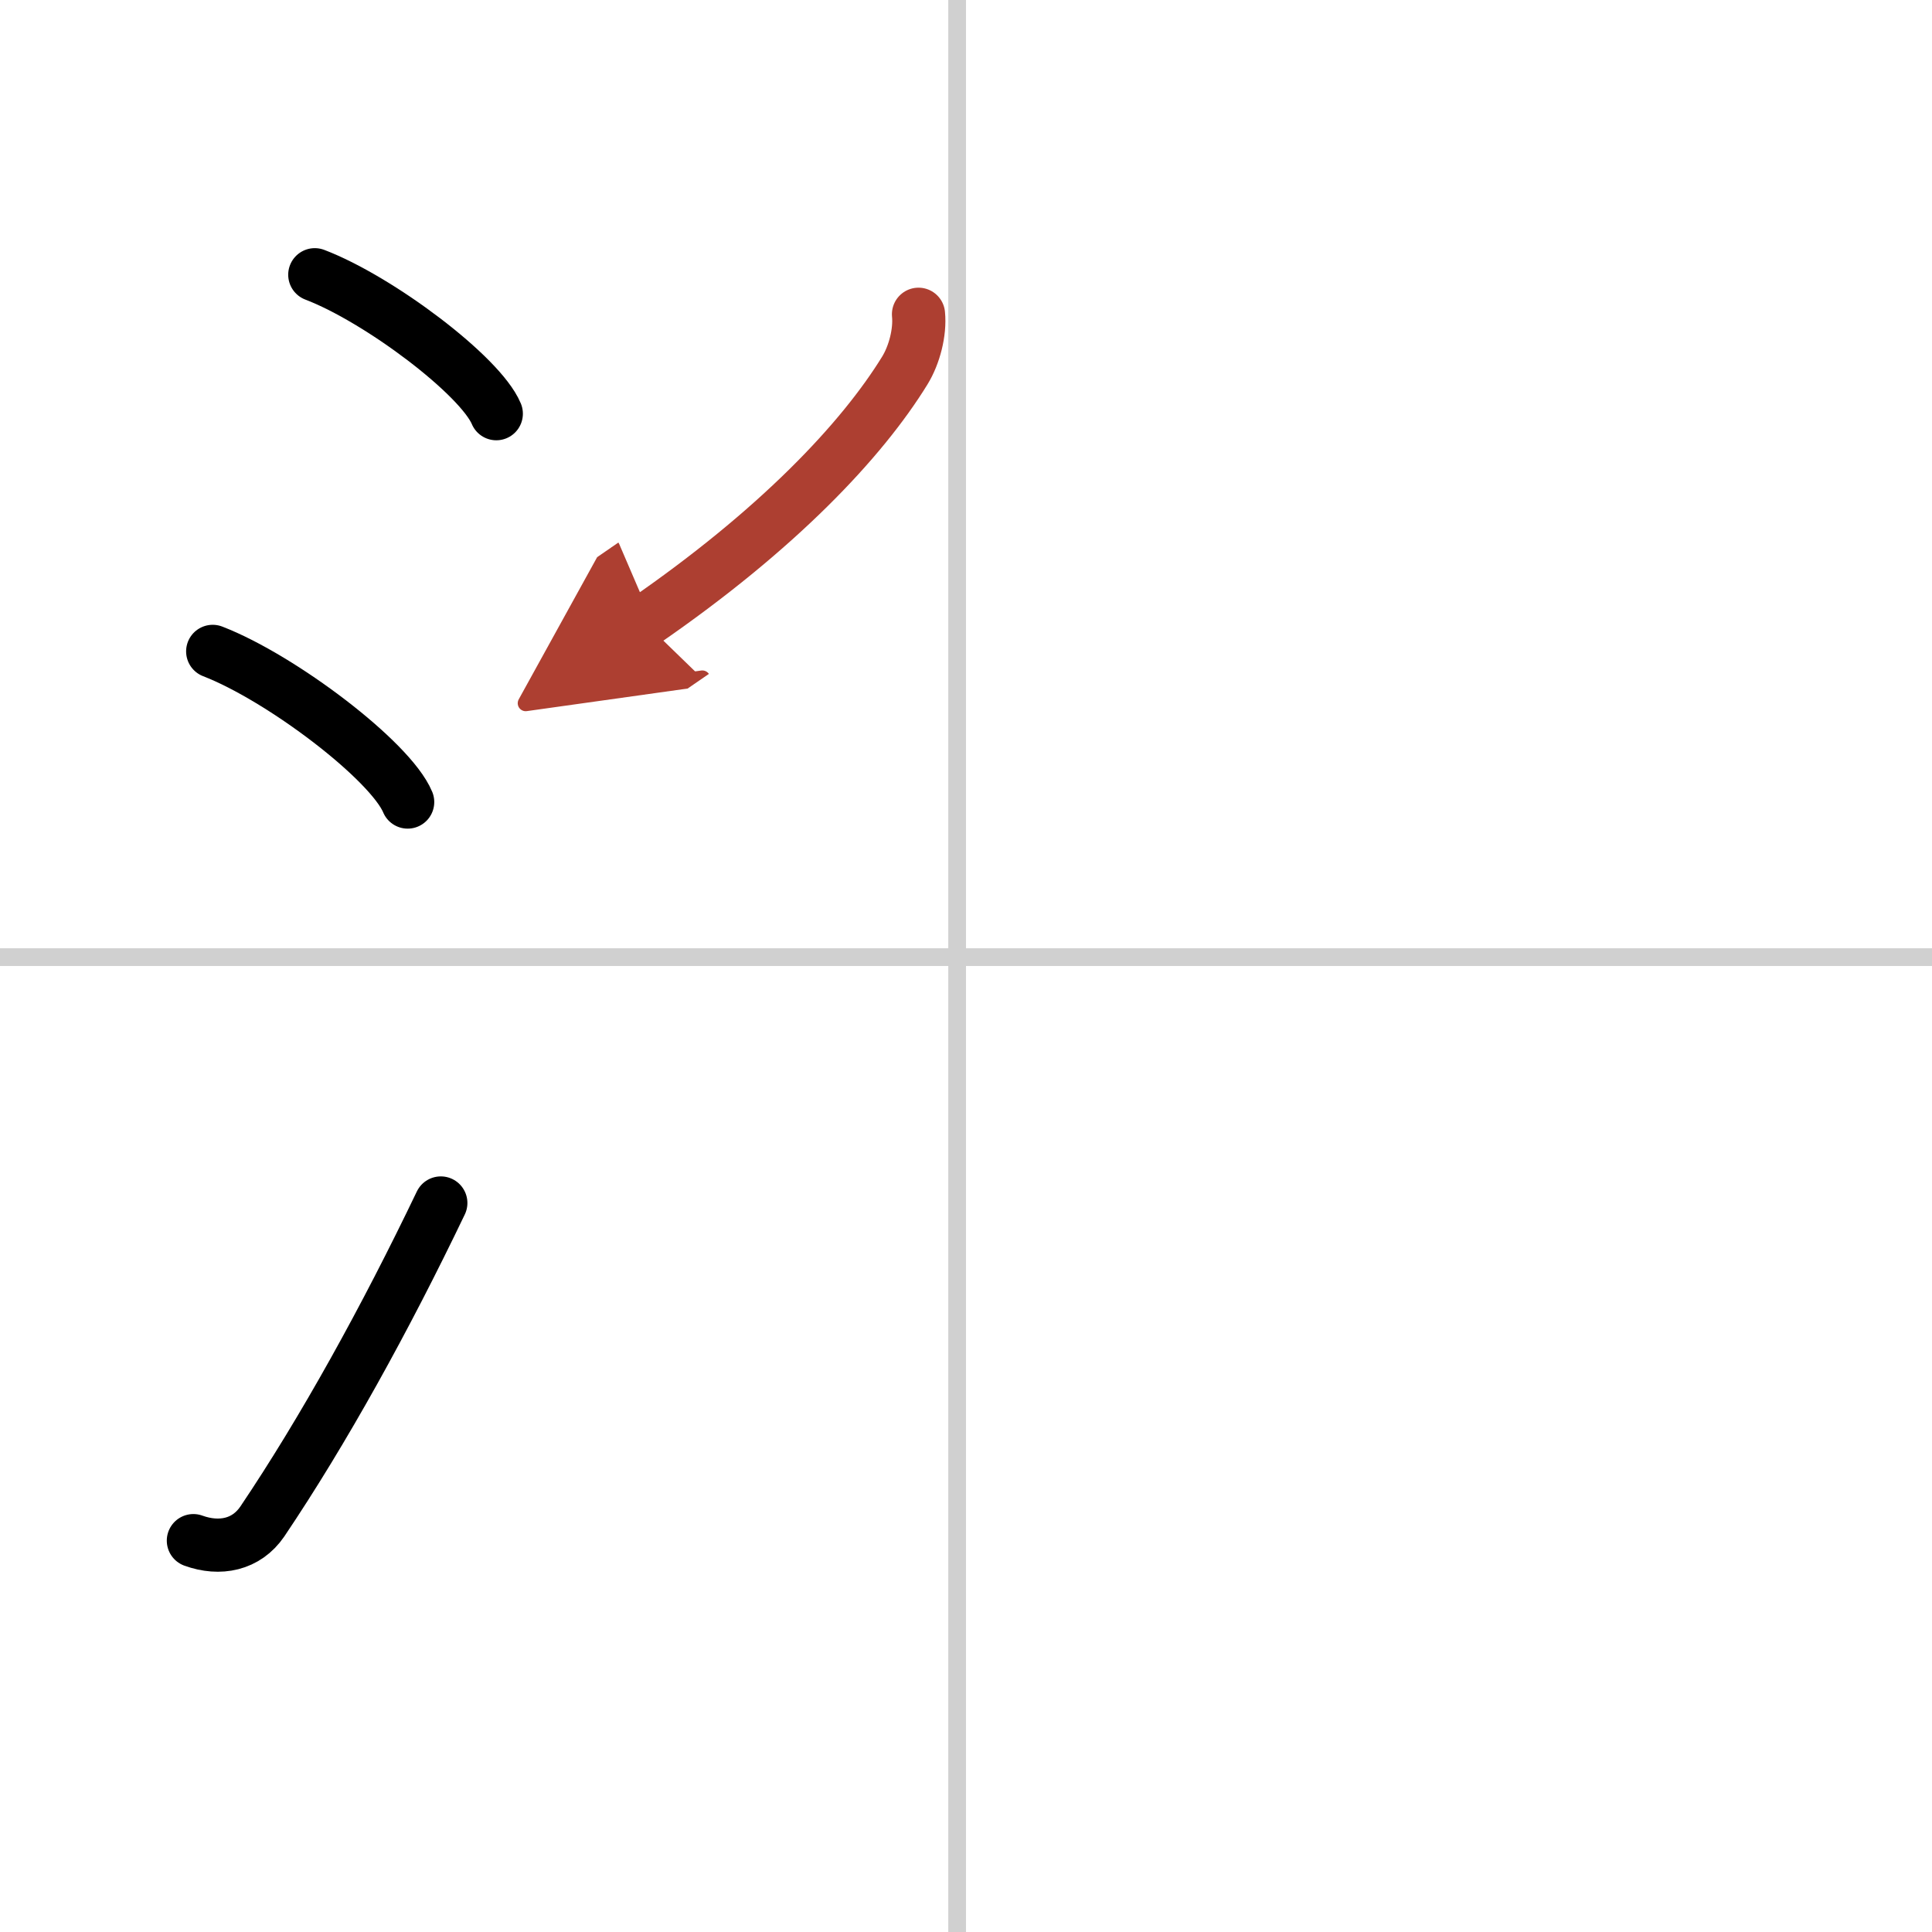<svg width="400" height="400" viewBox="0 0 109 109" xmlns="http://www.w3.org/2000/svg"><defs><marker id="a" markerWidth="4" orient="auto" refX="1" refY="5" viewBox="0 0 10 10"><polyline points="0 0 10 5 0 10 1 5" fill="#ad3f31" stroke="#ad3f31"/></marker></defs><g fill="none" stroke="#000" stroke-linecap="round" stroke-linejoin="round" stroke-width="3"><rect width="100%" height="100%" fill="#fff" stroke="#fff"/><line x1="54" x2="54" y2="109" stroke="#d0d0d0" stroke-width="1"/><line x2="109" y1="54" y2="54" stroke="#d0d0d0" stroke-width="1"/><path d="m17.76 15.5c3.62 1.38 9.34 5.69 10.24 7.84"/><path d="m12 36.75c3.88 1.5 10.03 6.17 11 8.5"/><path d="m10.91 86.92c1.49 0.54 2.99 0.24 3.89-1.08 3.46-5.14 6.93-11.42 10.07-17.97"/><path d="m51.82 17.73c0.1 1.01-0.23 2.29-0.77 3.17-2.43 3.95-7.17 8.98-14.72 14.18" marker-end="url(#a)" stroke="#ad3f31"/></g></svg>
